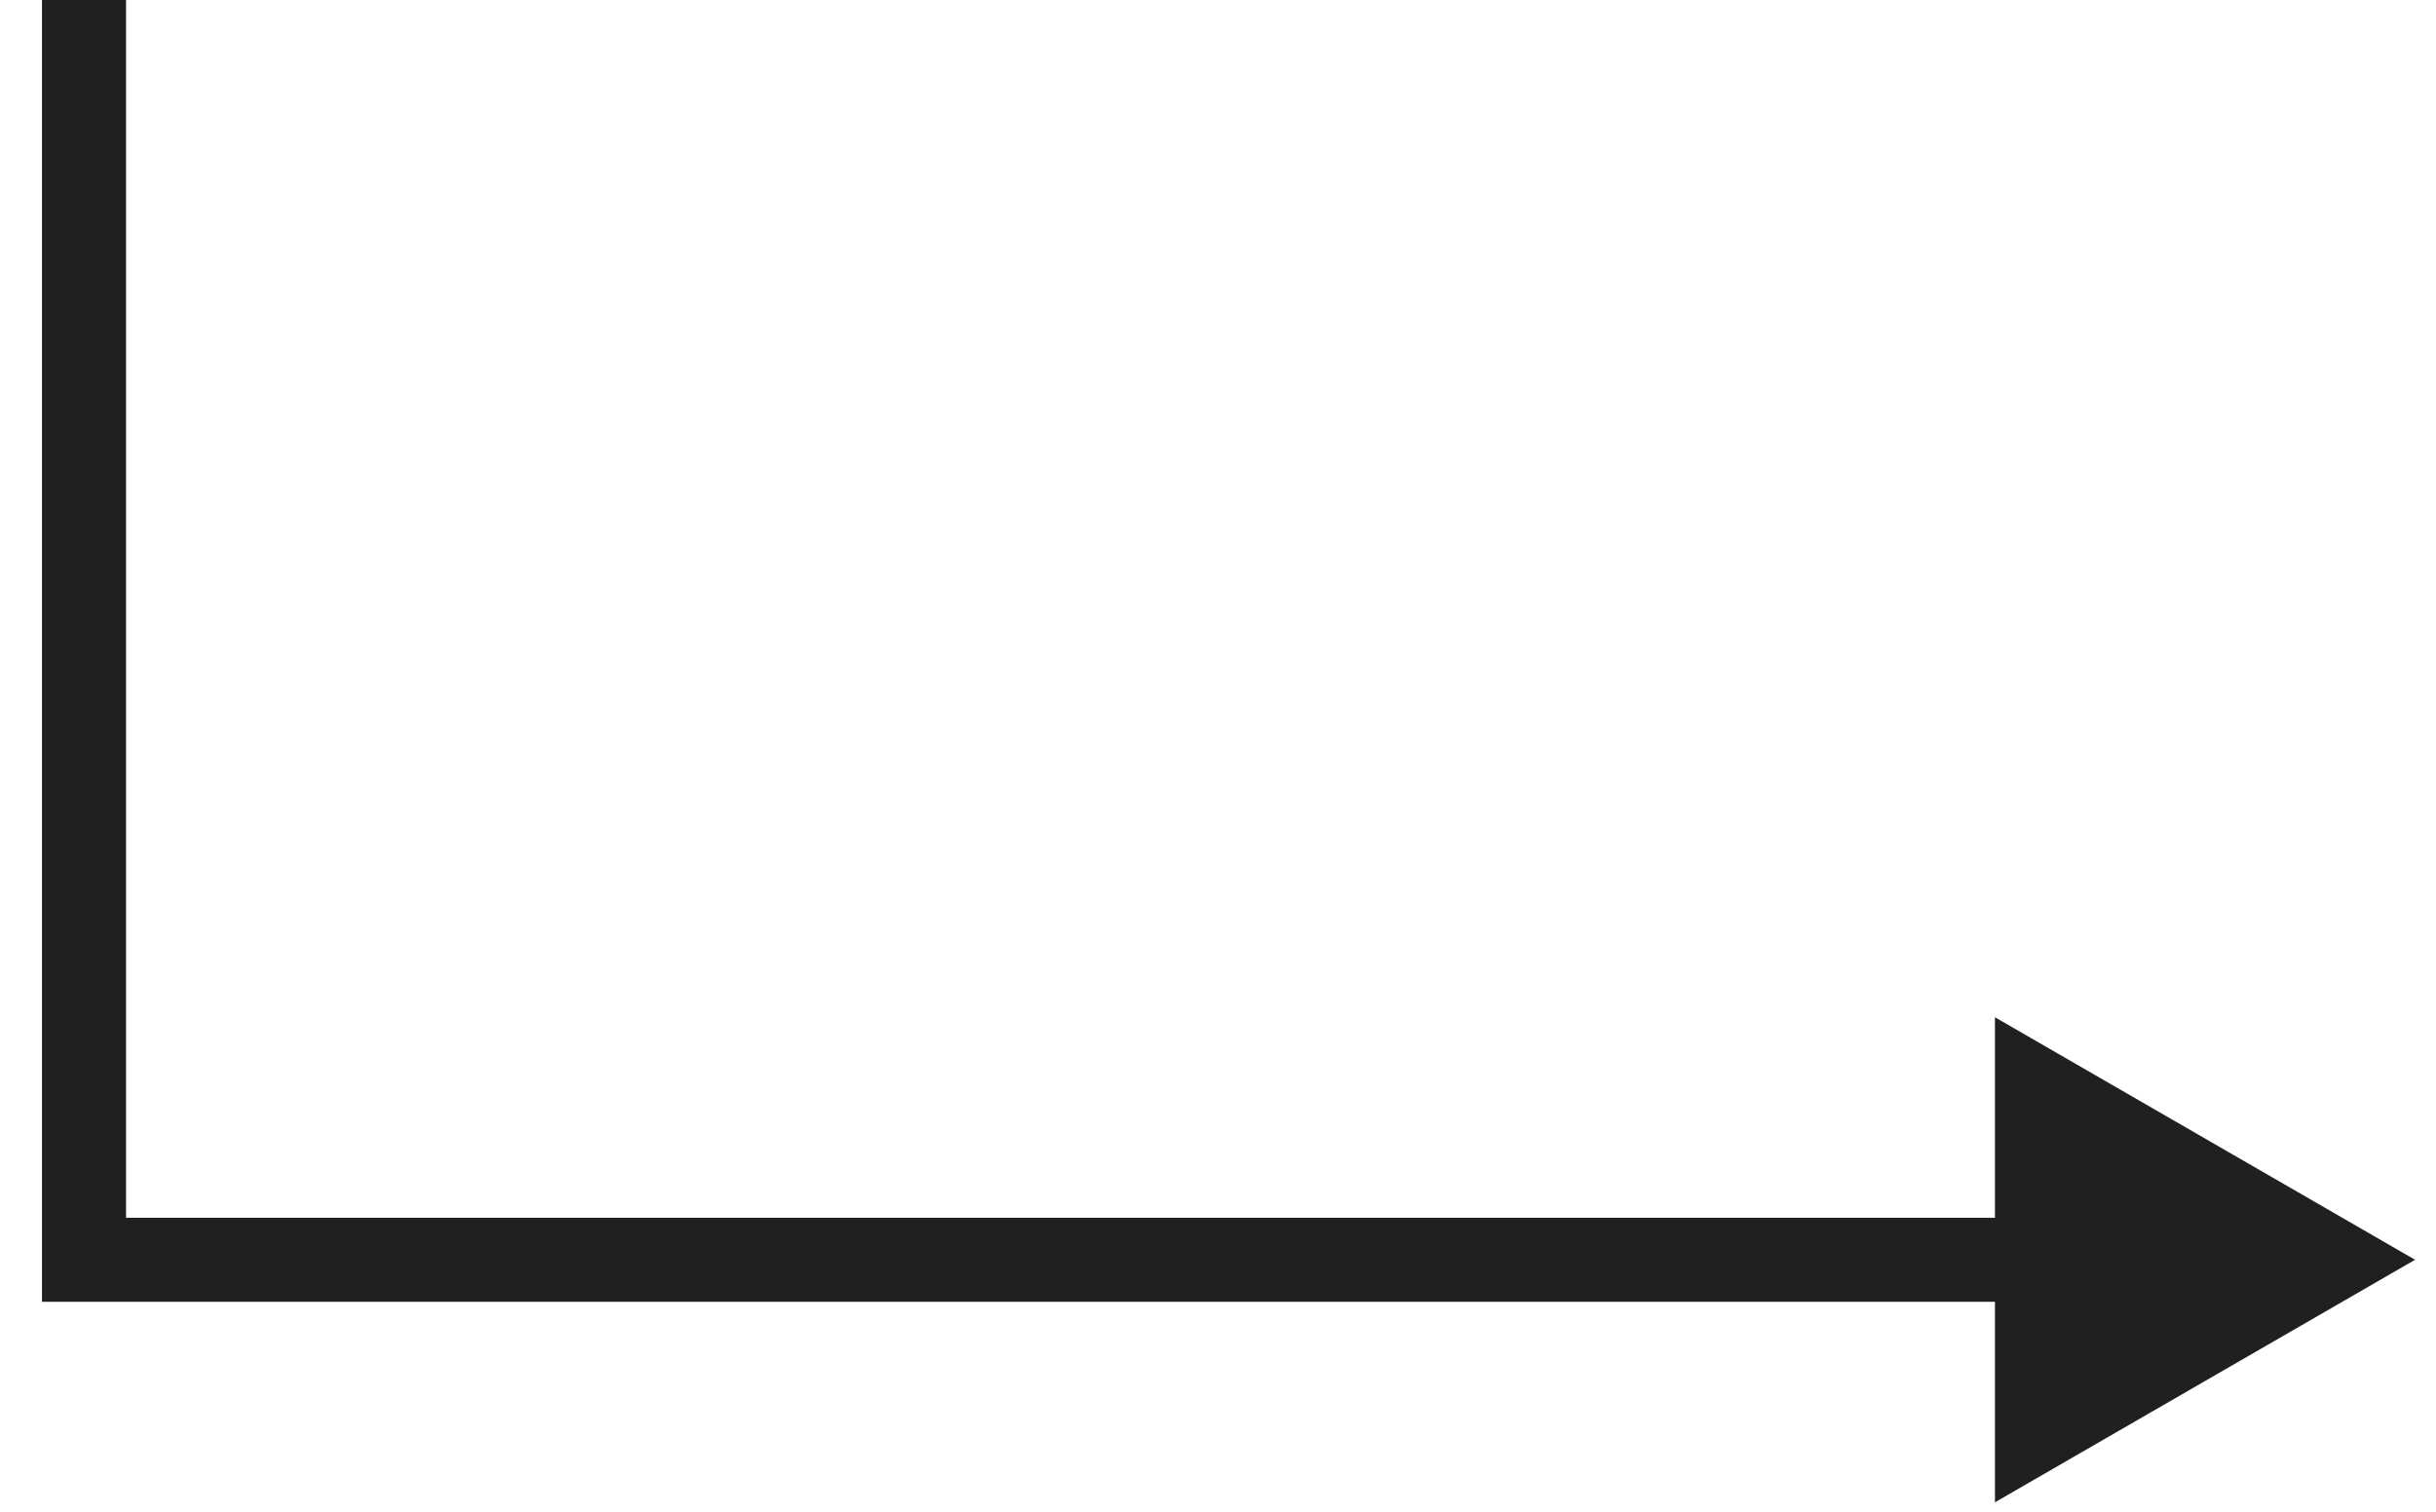 <svg viewBox="0 0 29 18" fill="none" xmlns="http://www.w3.org/2000/svg">
<path d="M1 15H0.5V15.5H1V15ZM28.75 15L23.75 12.113V17.887L28.75 15ZM0.5 0V15H1.5V0H0.5ZM1 15.5H24.25V14.5H1V15.5Z" fill="#28282A"/>
<path d="M1 15H0.5V15.5H1V15ZM28.75 15L23.75 12.113V17.887L28.75 15ZM0.5 0V15H1.5V0H0.5ZM1 15.5H24.25V14.5H1V15.5Z" fill="black" fill-opacity="0.2"/>
</svg>
